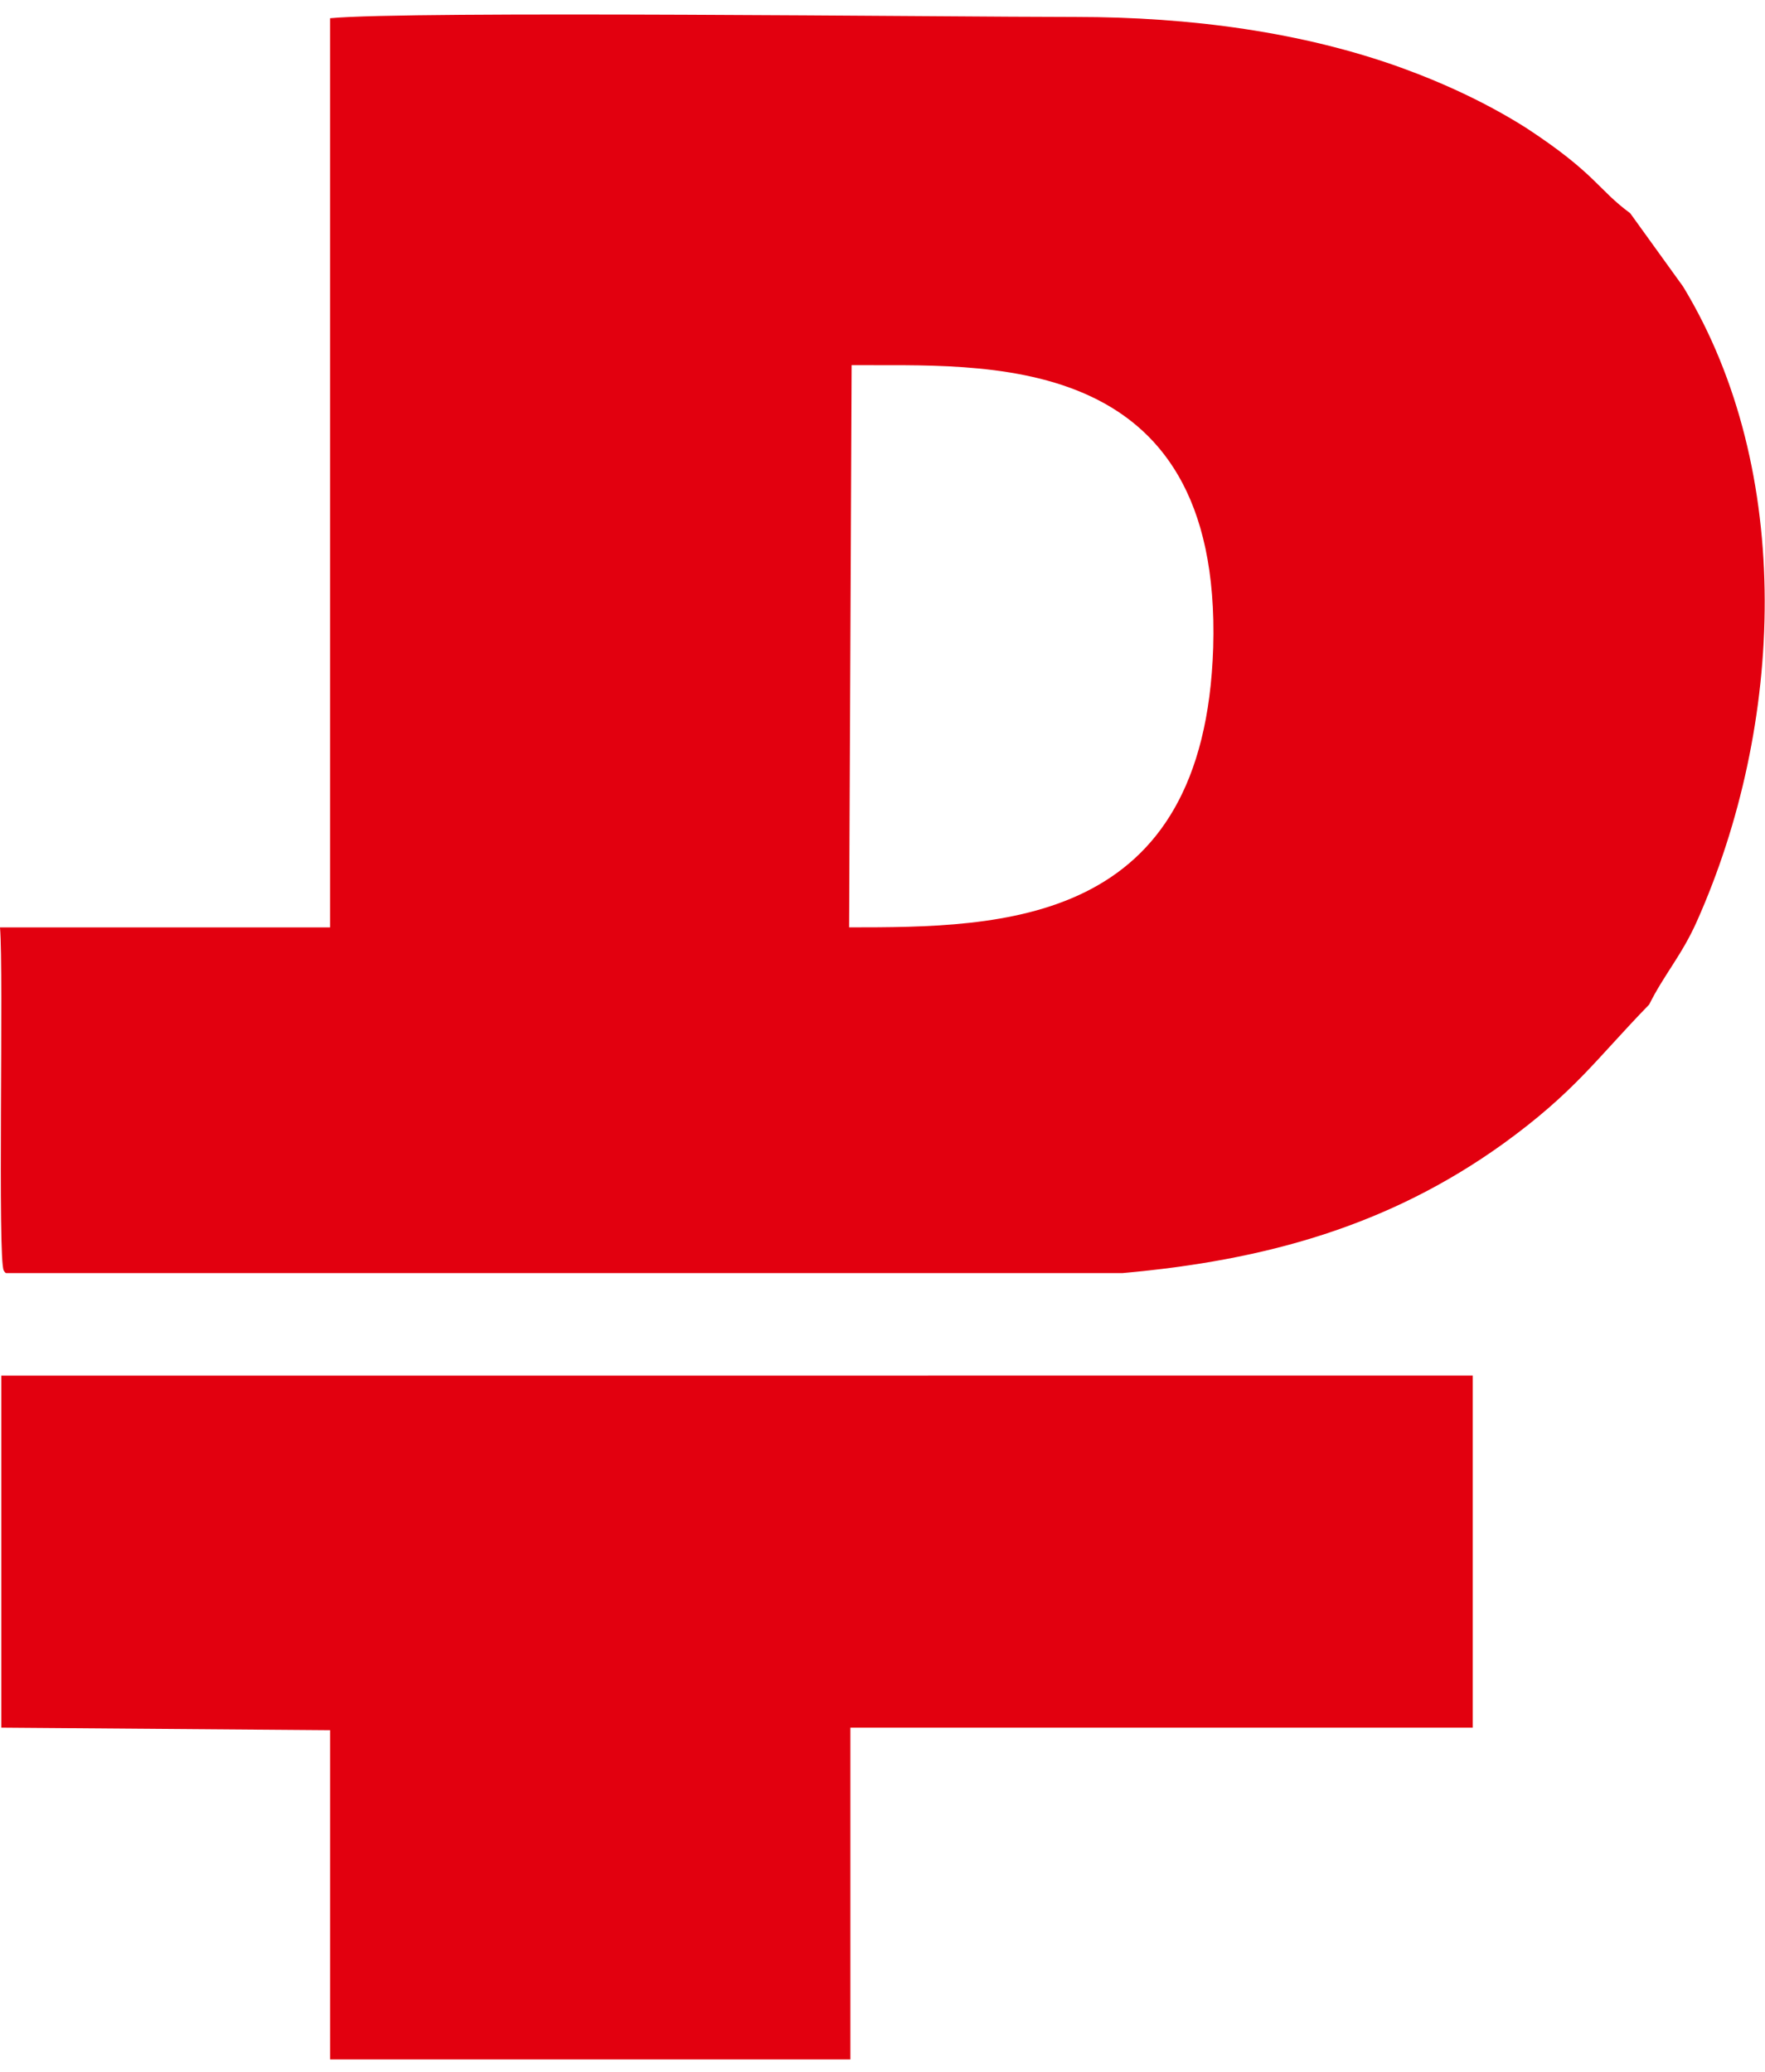 <svg width="69" height="81" viewBox="0 0 69 81" fill="none" xmlns="http://www.w3.org/2000/svg"><path fill-rule="evenodd" clip-rule="evenodd" d="M10.441 53.781H.05v13.763l12.855.099v12.871h20.34v-12.97h24.33V53.78zM64.47 39.277c.591-1.189 1.28-1.931 1.872-3.268 3.398-7.624 3.841-17.574-.542-24.802l-2.07-2.871c-1.28-.94-1.33-1.535-4.038-3.317-1.478-.94-3.152-1.733-4.925-2.376C50.925 1.257 46.542.663 42.06.663c-4.925 0-26.152-.248-29.156.05v35.544H0c.148 1.732-.099 13.02.148 13.416 0 0 .049.099.098.099h43.636c5.566-.495 10.392-1.832 14.874-5.05 2.807-2.03 3.644-3.317 5.713-5.446m-31.176-25c5.024.049 14.48-.793 14.135 11.04-.344 10.89-8.225 10.94-14.233 10.94z" fill="#E2000F"/></svg>